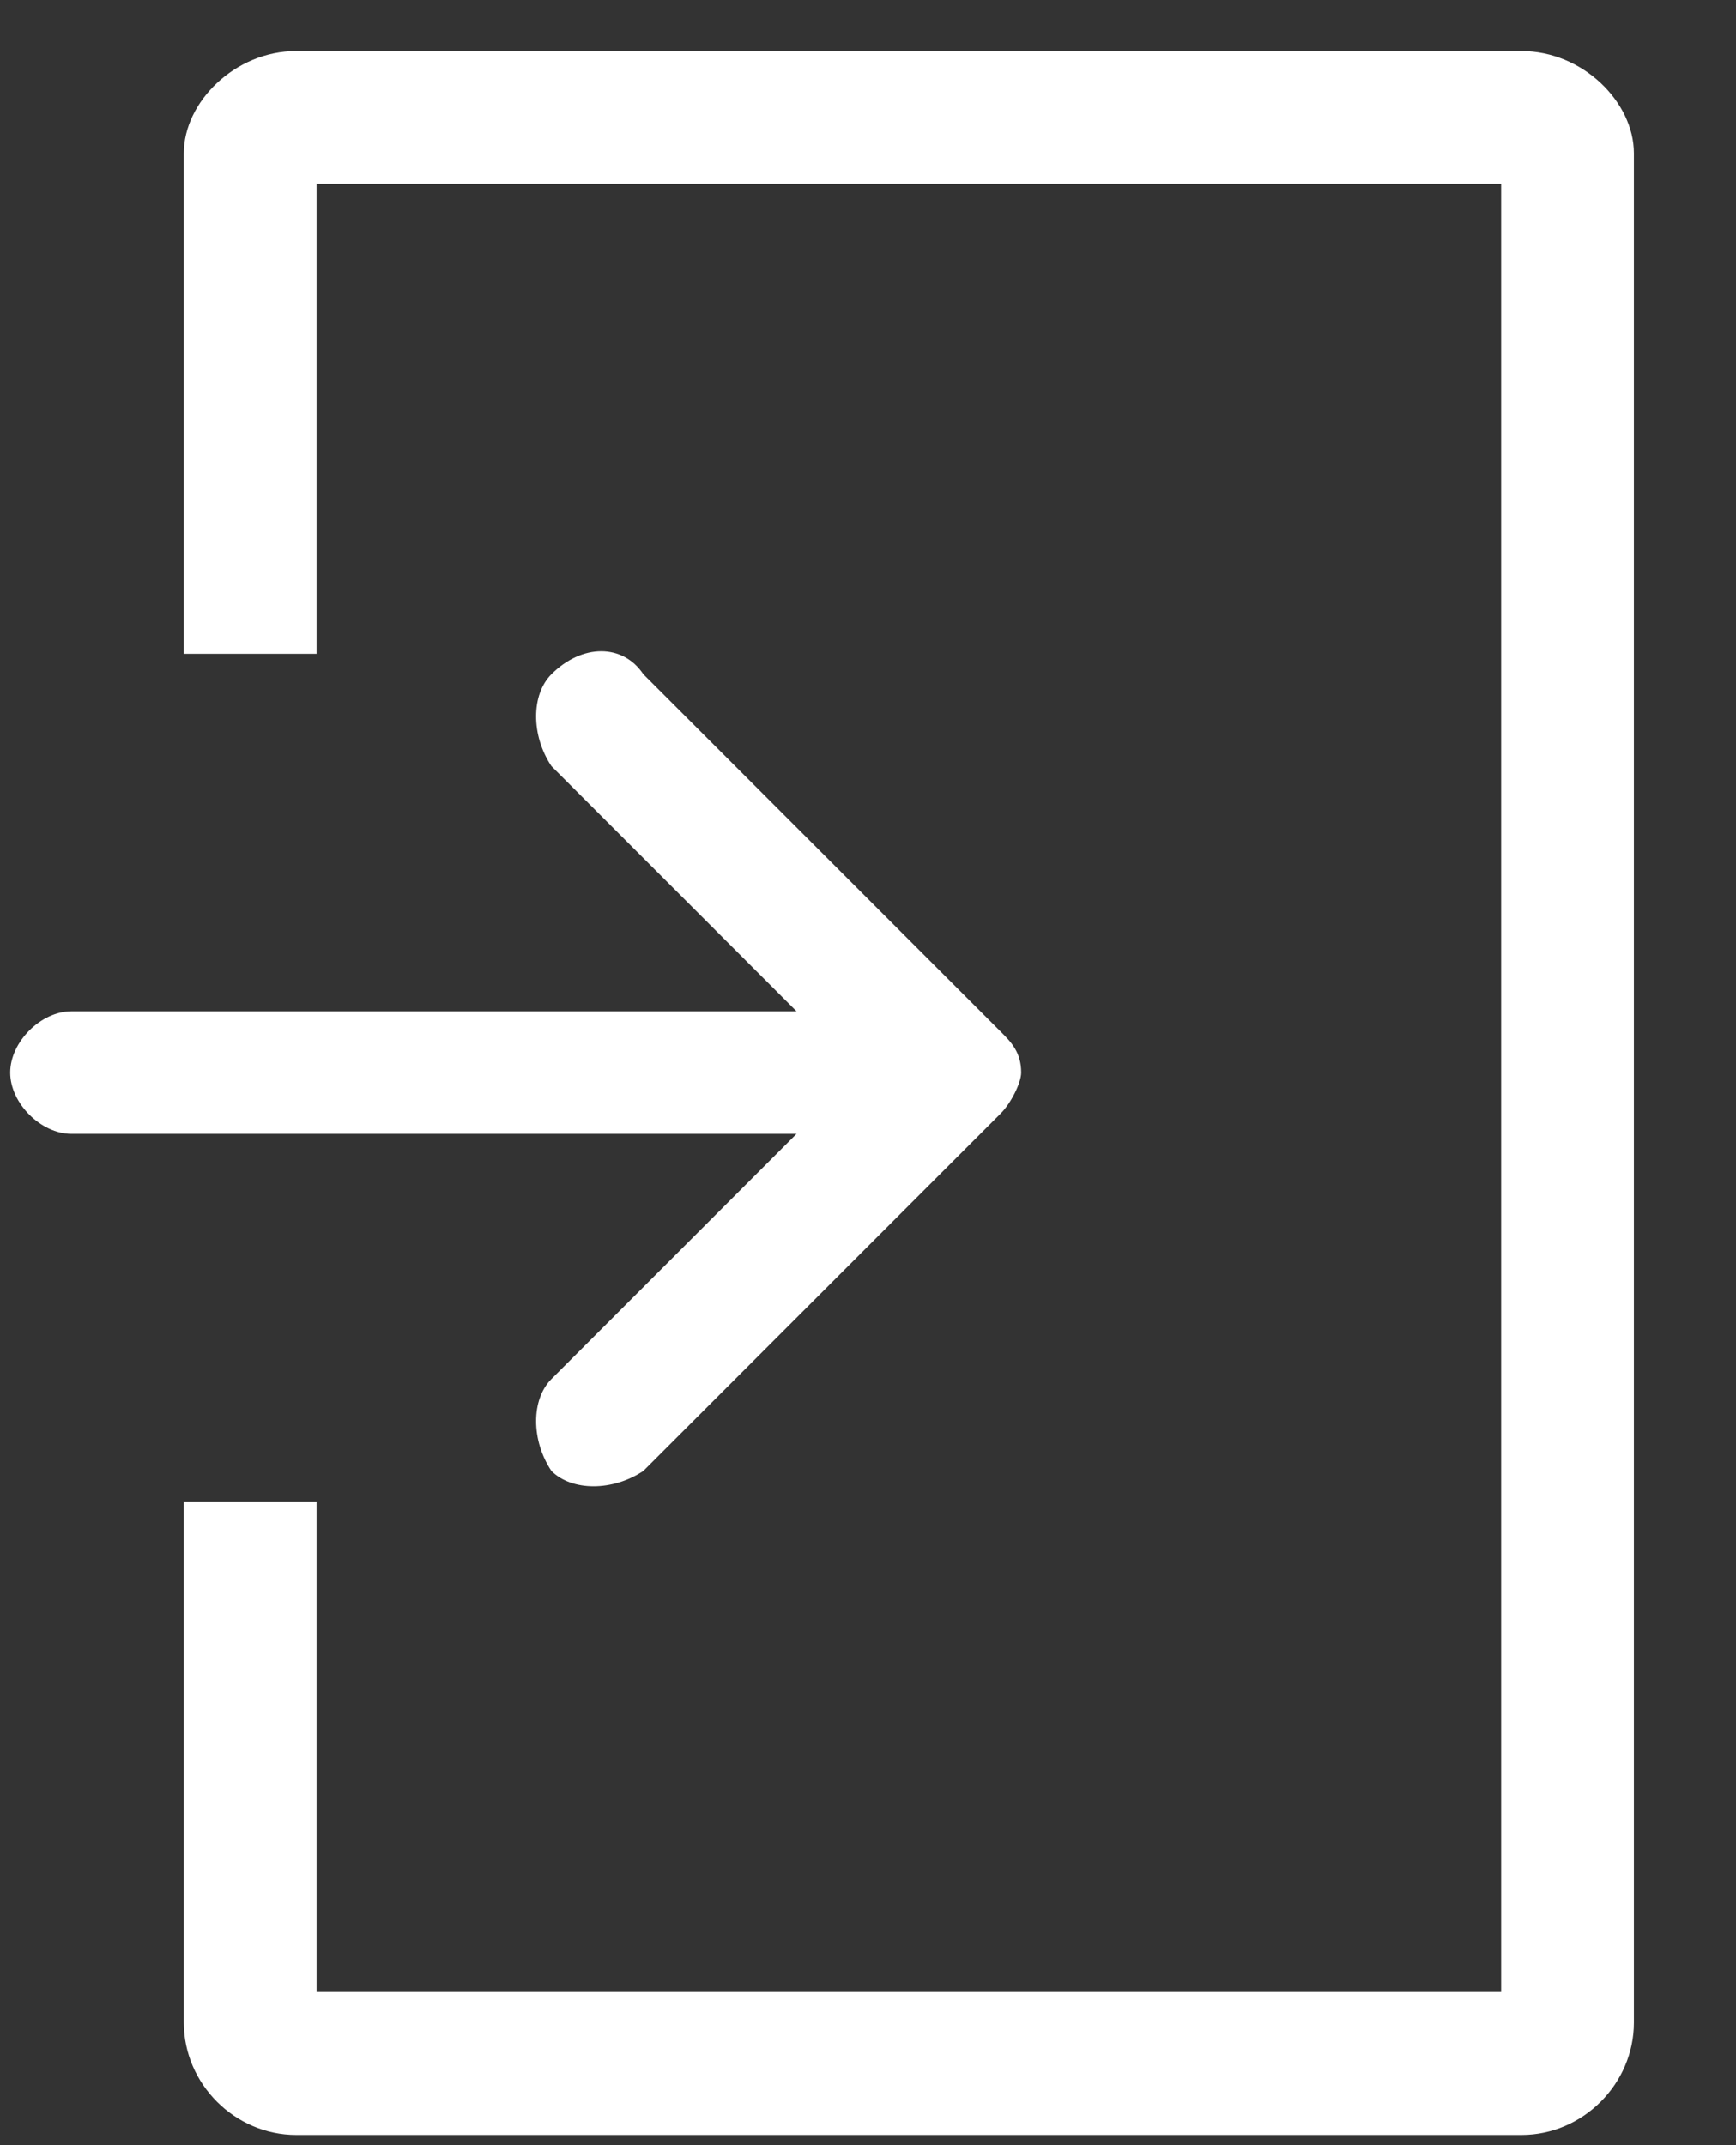 <?xml version="1.0" encoding="utf-8"?>
<!-- Generator: Adobe Illustrator 22.1.0, SVG Export Plug-In . SVG Version: 6.00 Build 0)  -->
<svg version="1.1" id="Warstwa_1" xmlns="http://www.w3.org/2000/svg" xmlns:xlink="http://www.w3.org/1999/xlink" x="0px" y="0px"
	 viewBox="0 0 17 21" style="enable-background:new 0 0 17 21;" xml:space="preserve">
<rect x="0" y="0" width="17" height="21" fill="#333333" stroke="none"/>
<style type="text/css">
	.st0{fill:#FFFFFF;}
</style>
<path class="st0" d="M14.9,0.5h-12C2.3,0.5,1.8,1,1.8,1.5v4.9h1.3V1.8h11.6v17.7H3.1v-4.8H1.8v5.1c0,0.6,0.5,1.1,1.1,1.1h12
	c0.6,0,1.1-0.5,1.1-1.1V1.5C16,1,15.5,0.5,14.9,0.5L14.9,0.5z"/>
<path class="st0" d="M5.4,6.6c-0.2,0.2-0.2,0.6,0,0.9l2.4,2.4H0.7c-0.3,0-0.6,0.3-0.6,0.6c0,0.3,0.3,0.6,0.6,0.6h7.1l-2.4,2.4
	c-0.2,0.2-0.2,0.6,0,0.9c0.2,0.2,0.6,0.2,0.9,0l3.5-3.5l0,0c0.1-0.1,0.2-0.3,0.2-0.4c0-0.2-0.1-0.3-0.2-0.4l0,0L6.3,6.6
	C6.1,6.3,5.7,6.3,5.4,6.6L5.4,6.6z"/>
</svg>
